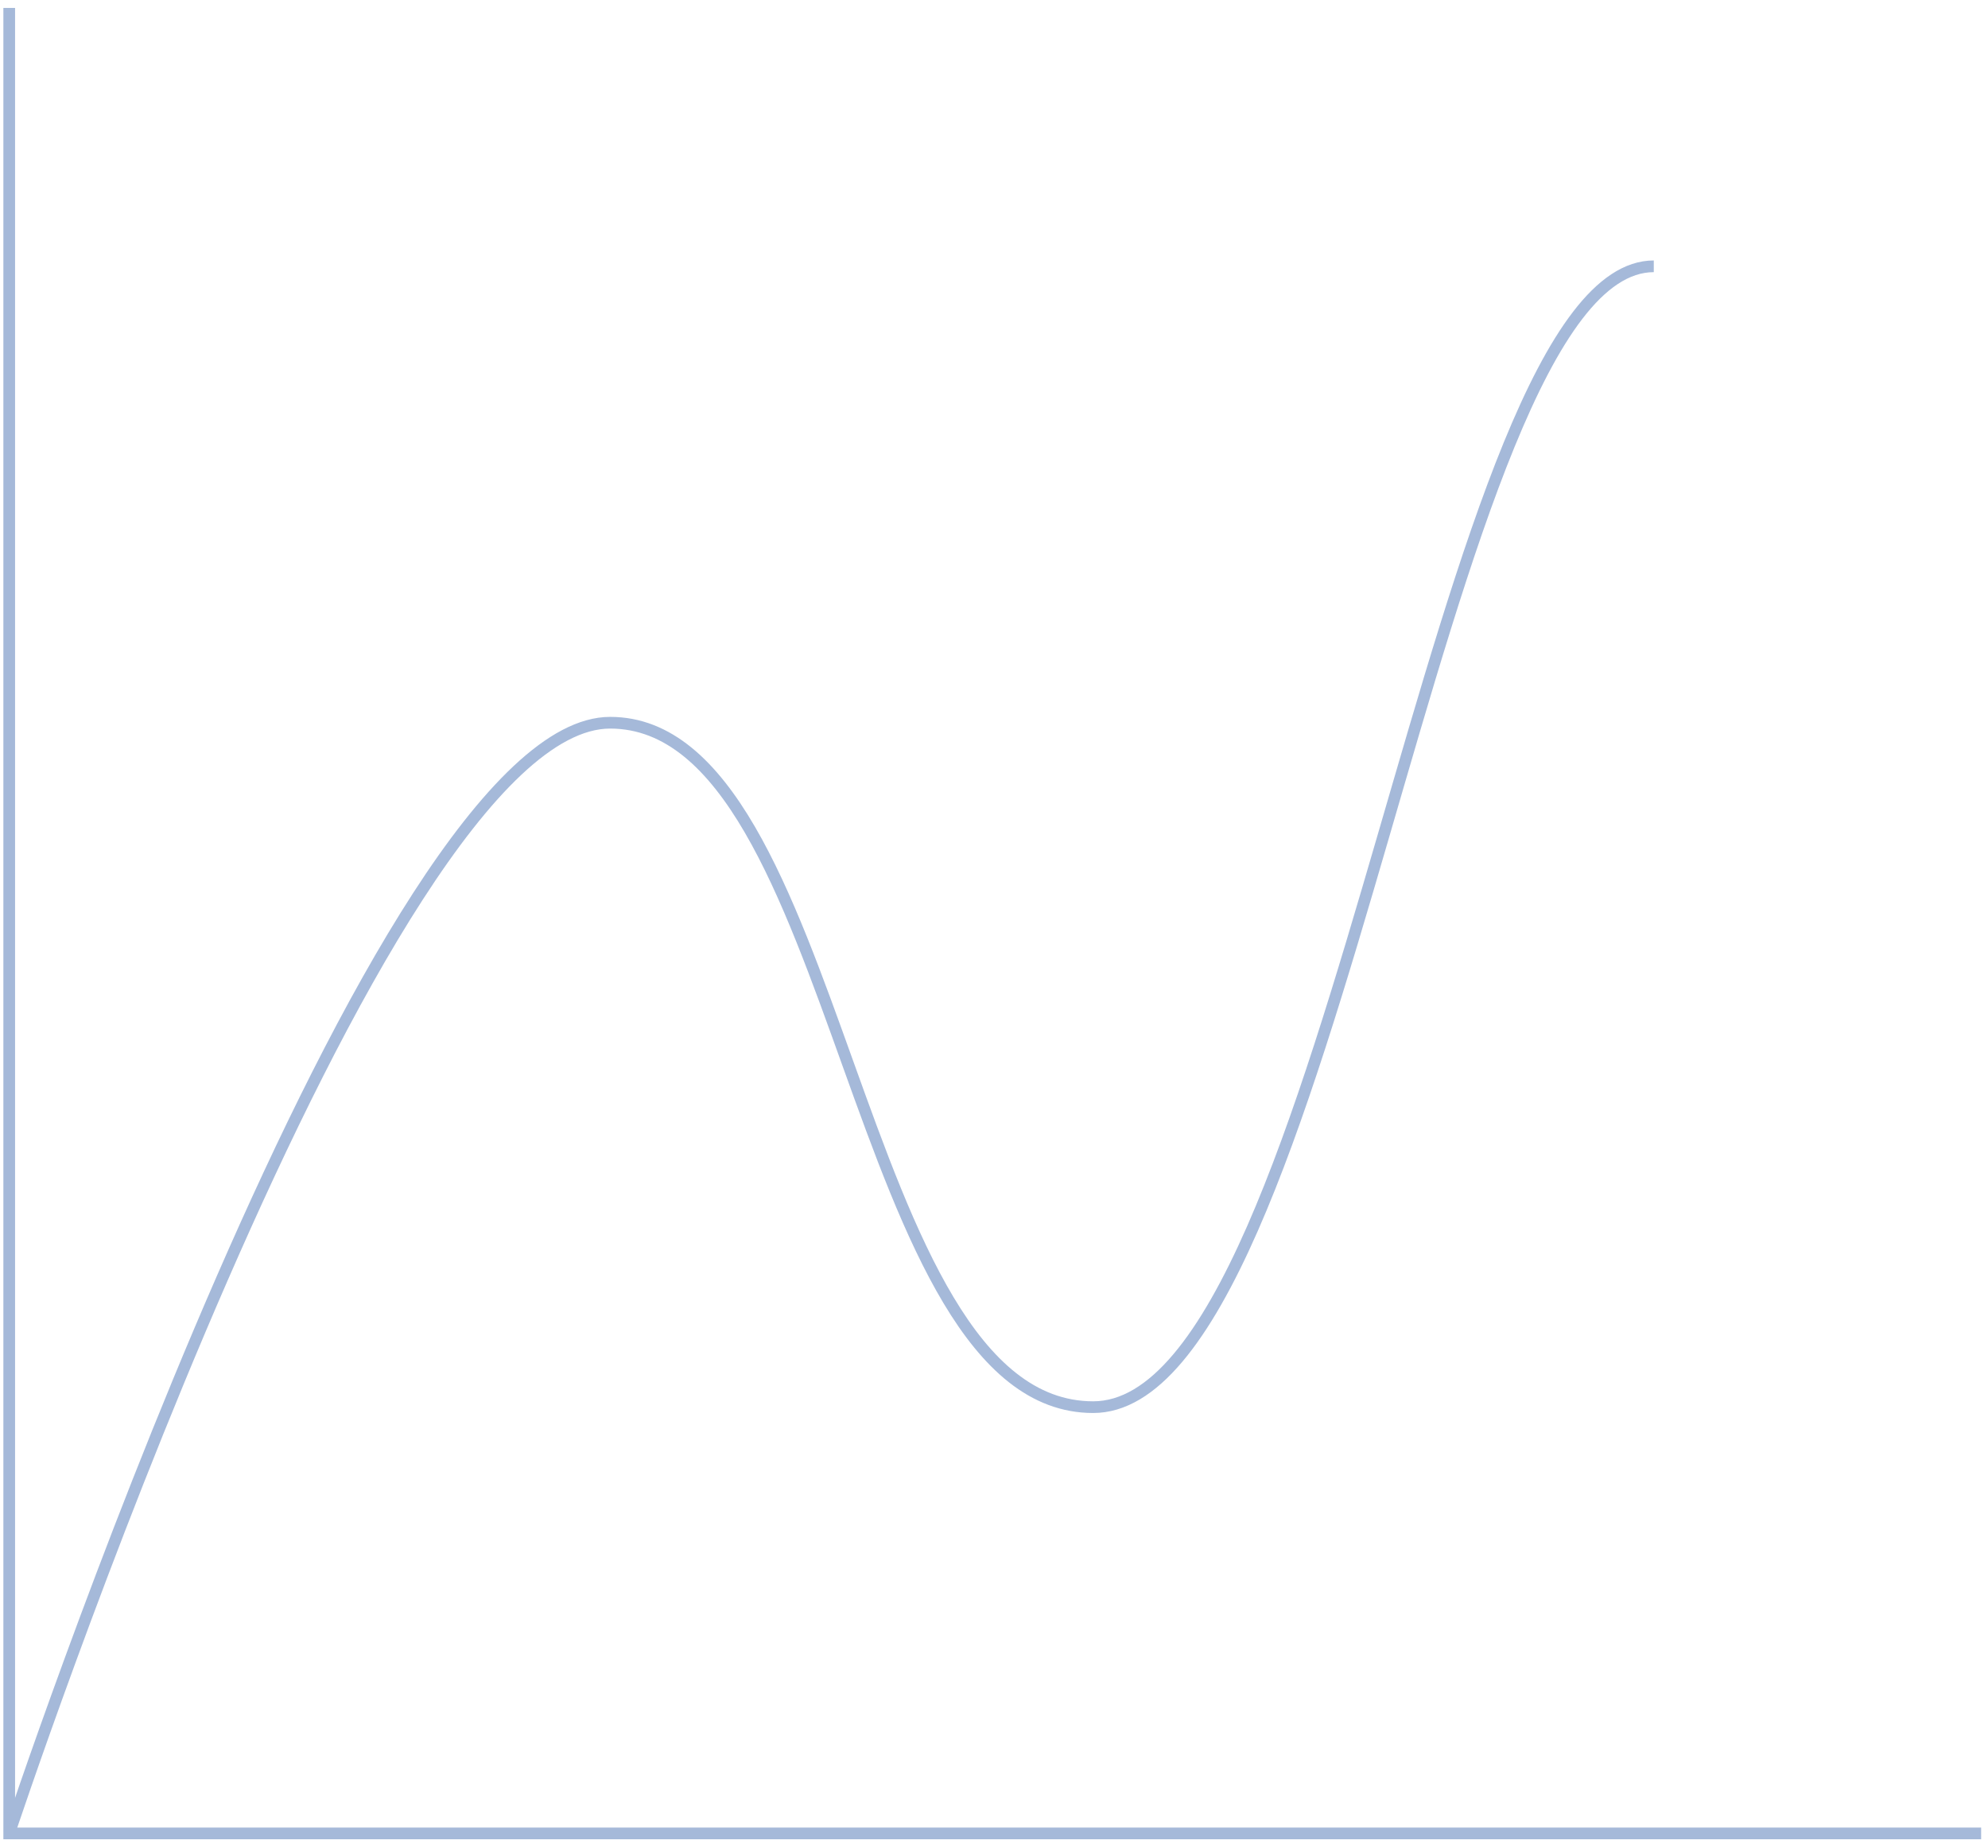<?xml version="1.0" encoding="UTF-8"?> <svg xmlns="http://www.w3.org/2000/svg" width="170" height="158" viewBox="0 0 170 158" fill="none"> <path d="M0.789 0.678V156.785H169.413" stroke="#A5B9D9" stroke-miterlimit="10"></path> <path d="M0.789 156.767C0.789 156.767 32.262 61.804 52.175 61.804C72.087 61.804 72.827 120.333 93.479 120.333C114.13 120.333 122.986 22.773 141.42 22.773" stroke="#A5B9D9" stroke-miterlimit="10"></path> </svg> 